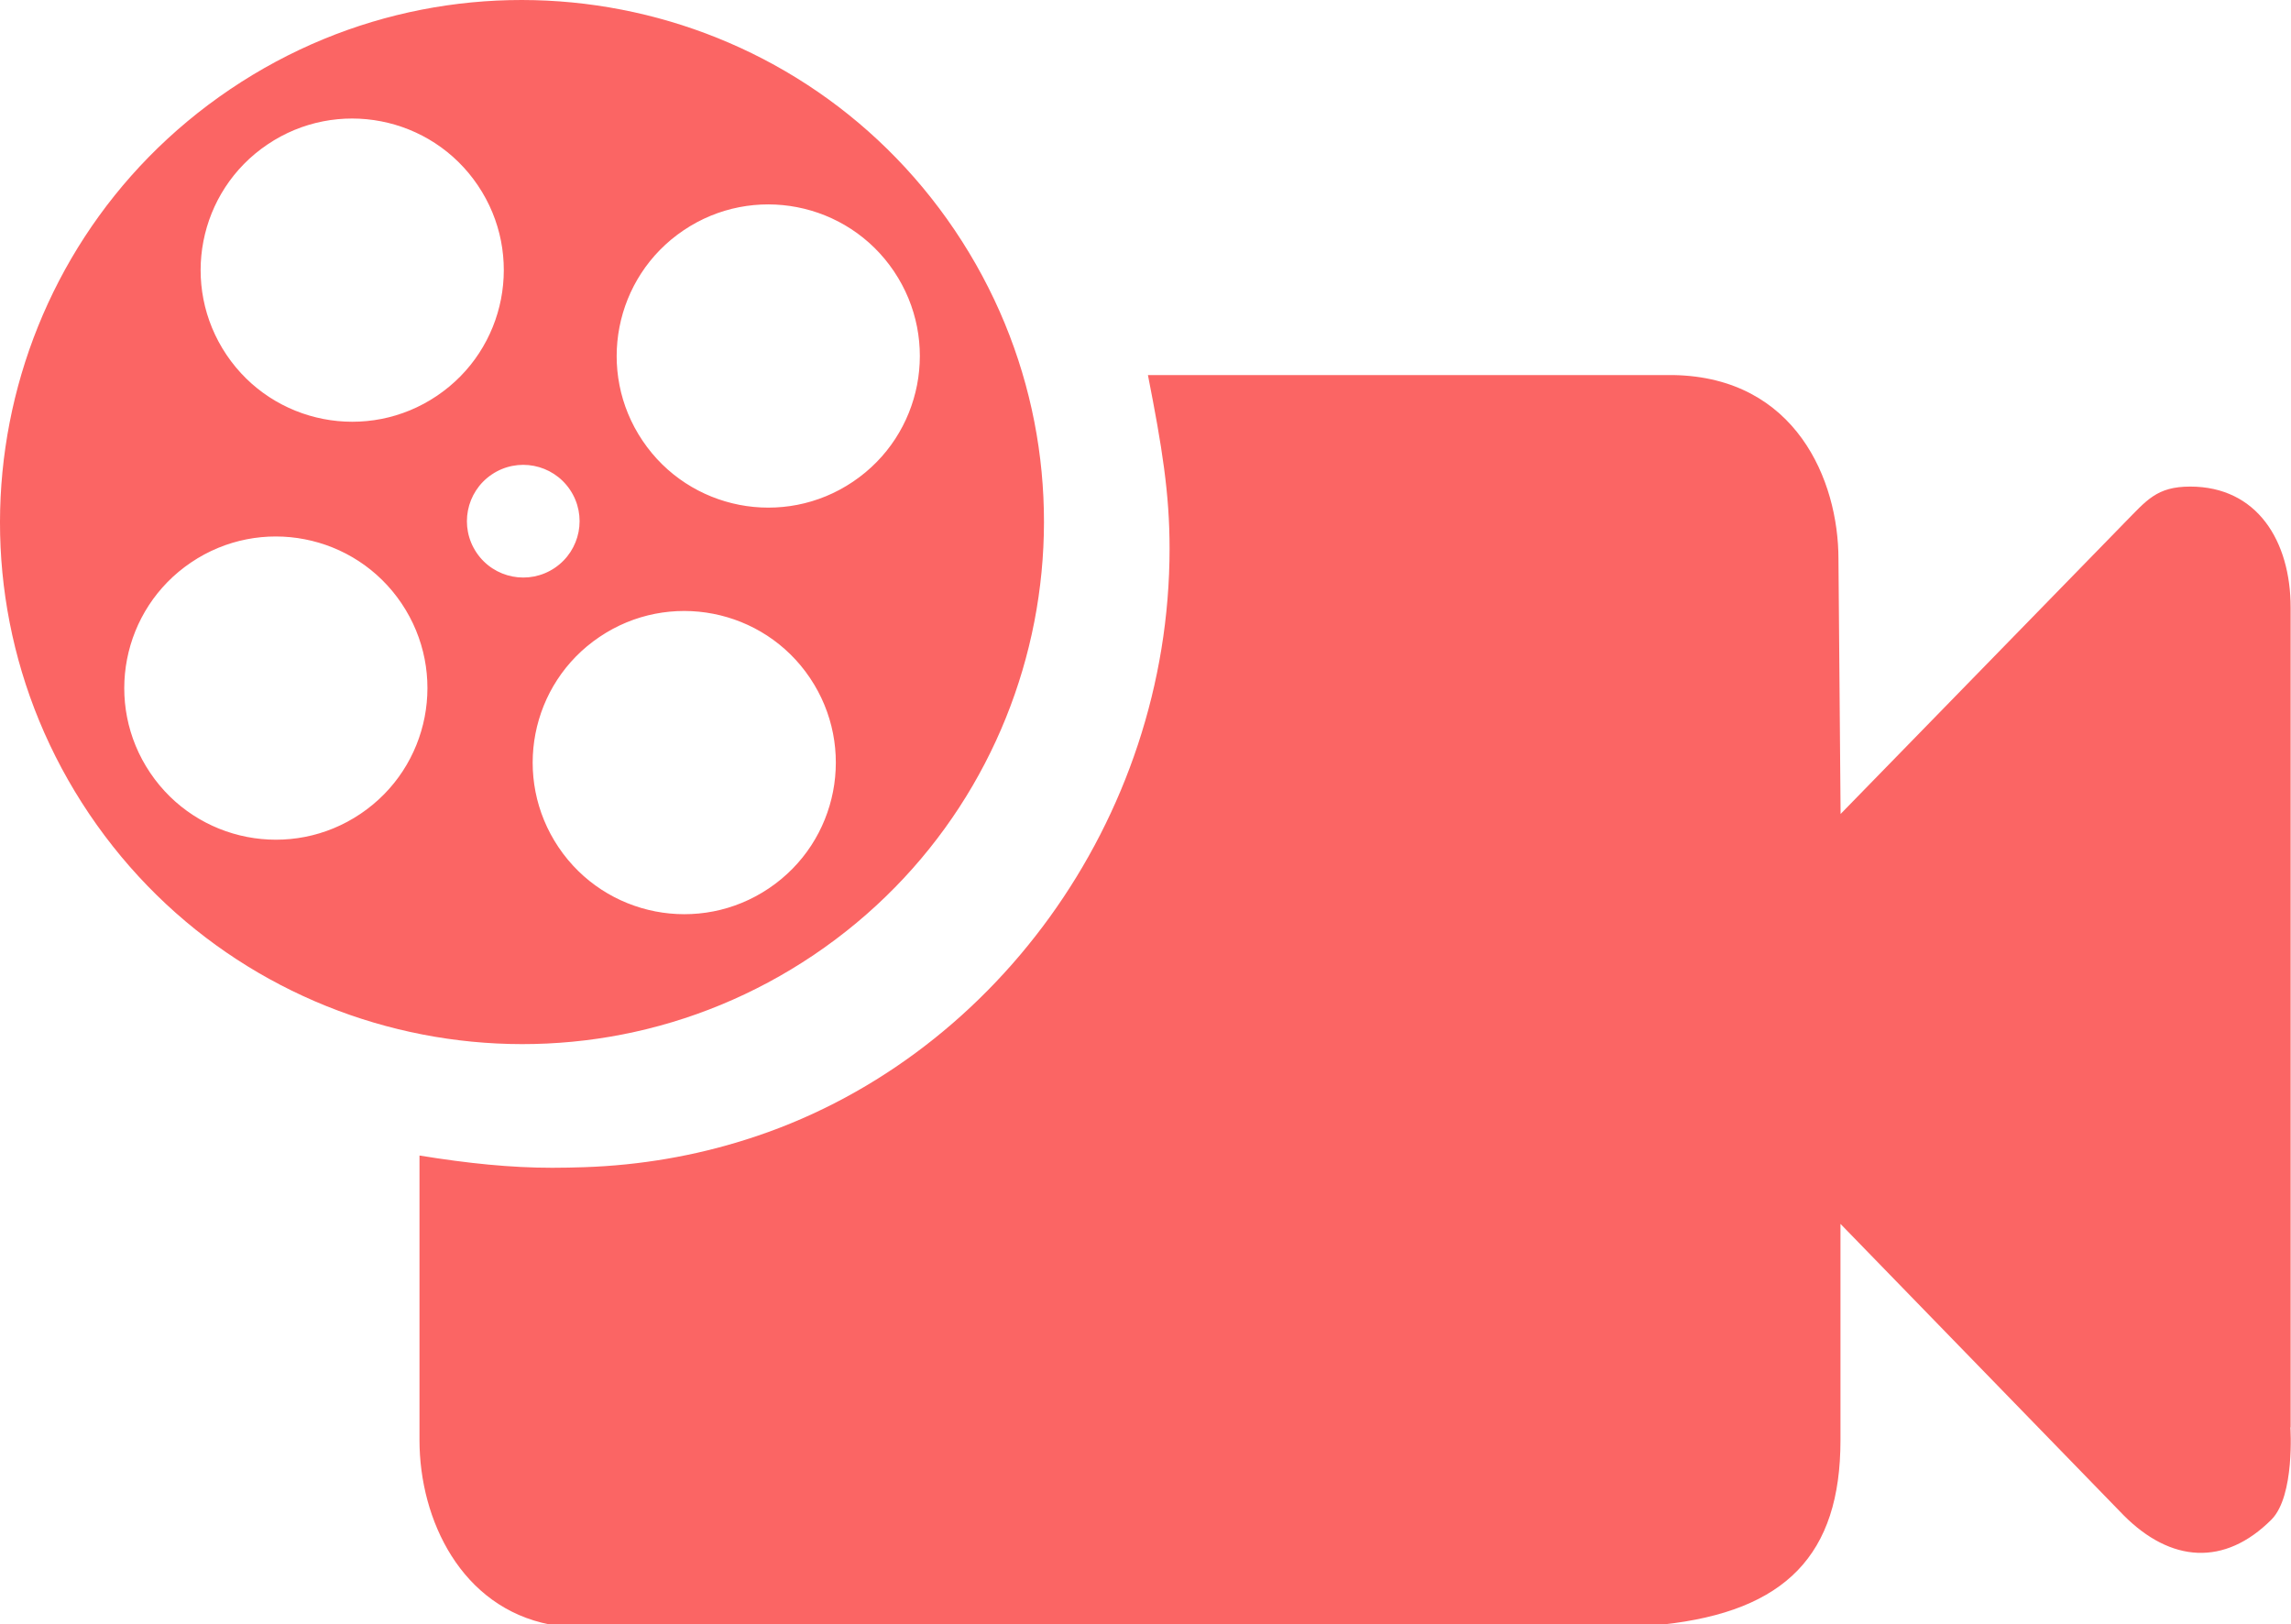 <svg id="ewzSC4QhouE1" xmlns="http://www.w3.org/2000/svg" xmlns:xlink="http://www.w3.org/1999/xlink" viewBox="0 0 192.73 136.64" shape-rendering="geometricPrecision" text-rendering="geometricPrecision"><style><![CDATA[#ewzSC4QhouE3_tr {animation: ewzSC4QhouE3_tr__tr 4000ms linear infinite normal forwards}@keyframes ewzSC4QhouE3_tr__tr { 0% {transform: translate(43.913px,43.915px) rotate(472.336deg)} 100% {transform: translate(43.913px,43.915px) rotate(832.336deg)}}]]></style><path d="M192.7,120.06v-68.94c0-5.63-2.83-10.19-8.45-10.19-2.83,0-3.67,1.17-5.51,3.03l-23.9,24.51-.18-21.46c0-6.58-3.57-15.27-13.87-15.46h-44.22c1.19,6.07,1.82,9.93,1.82,14.6c0,22.84-14.99,43.23-35.67,49.72-4.29,1.36-8.85,2.15-13.55,2.31-.58.03-2.14.05-2.72.05-3.49,0-7.1-.37-11.16-1.03v23.94c0,6.74,3.54,14.07,10.97,15.51h93.63c10.31-1.12,14.94-5.85,14.94-15.51v-18.19l23.82,24.51c3.96,3.98,8.48,4.32,12.44.36c1.98-2,1.59-7.75,1.59-7.75Z" fill="#fb6564"/><g id="ewzSC4QhouE3_tr" transform="translate(43.913,43.915) rotate(472.336)"><path d="M68.26,7.37C48.08,-6.07,20.82,-0.61,7.37,19.57s-7.98,47.45,12.2,60.89s47.44,7.98,60.89-12.2C93.9,48.08,88.44,20.82,68.26,7.37Zm-3.75,5.62c5.86,3.9,7.45,11.82,3.54,17.68s-11.82,7.45-17.68,3.54c-5.86-3.9-7.45-11.82-3.54-17.68s11.82-7.45,17.68-3.54ZM47.75,46.47c-1.45,2.18-4.39,2.77-6.57,1.32s-2.77-4.39-1.32-6.57s4.39-2.77,6.57-1.32s2.77,4.39,1.32,6.57Zm-31.7-5.8c-5.86-3.9-7.45-11.82-3.54-17.68s11.82-7.45,17.68-3.54c5.86,3.9,7.45,11.82,3.54,17.68-3.9,5.86-11.82,7.45-17.68,3.54Zm6.62,35.12c-5.86-3.9-7.45-11.82-3.54-17.68c3.9-5.86,11.82-7.45,17.68-3.54c5.86,3.9,7.45,11.82,3.54,17.68s-11.82,7.45-17.68,3.54Zm34.96-7.42c-5.86-3.9-7.45-11.82-3.54-17.68s11.82-7.45,17.68-3.54c5.86,3.9,7.45,11.82,3.54,17.68-3.9,5.86-11.82,7.45-17.68,3.54Z" transform="translate(-43.913,-43.915)" fill="#fb6564"/></g></svg>